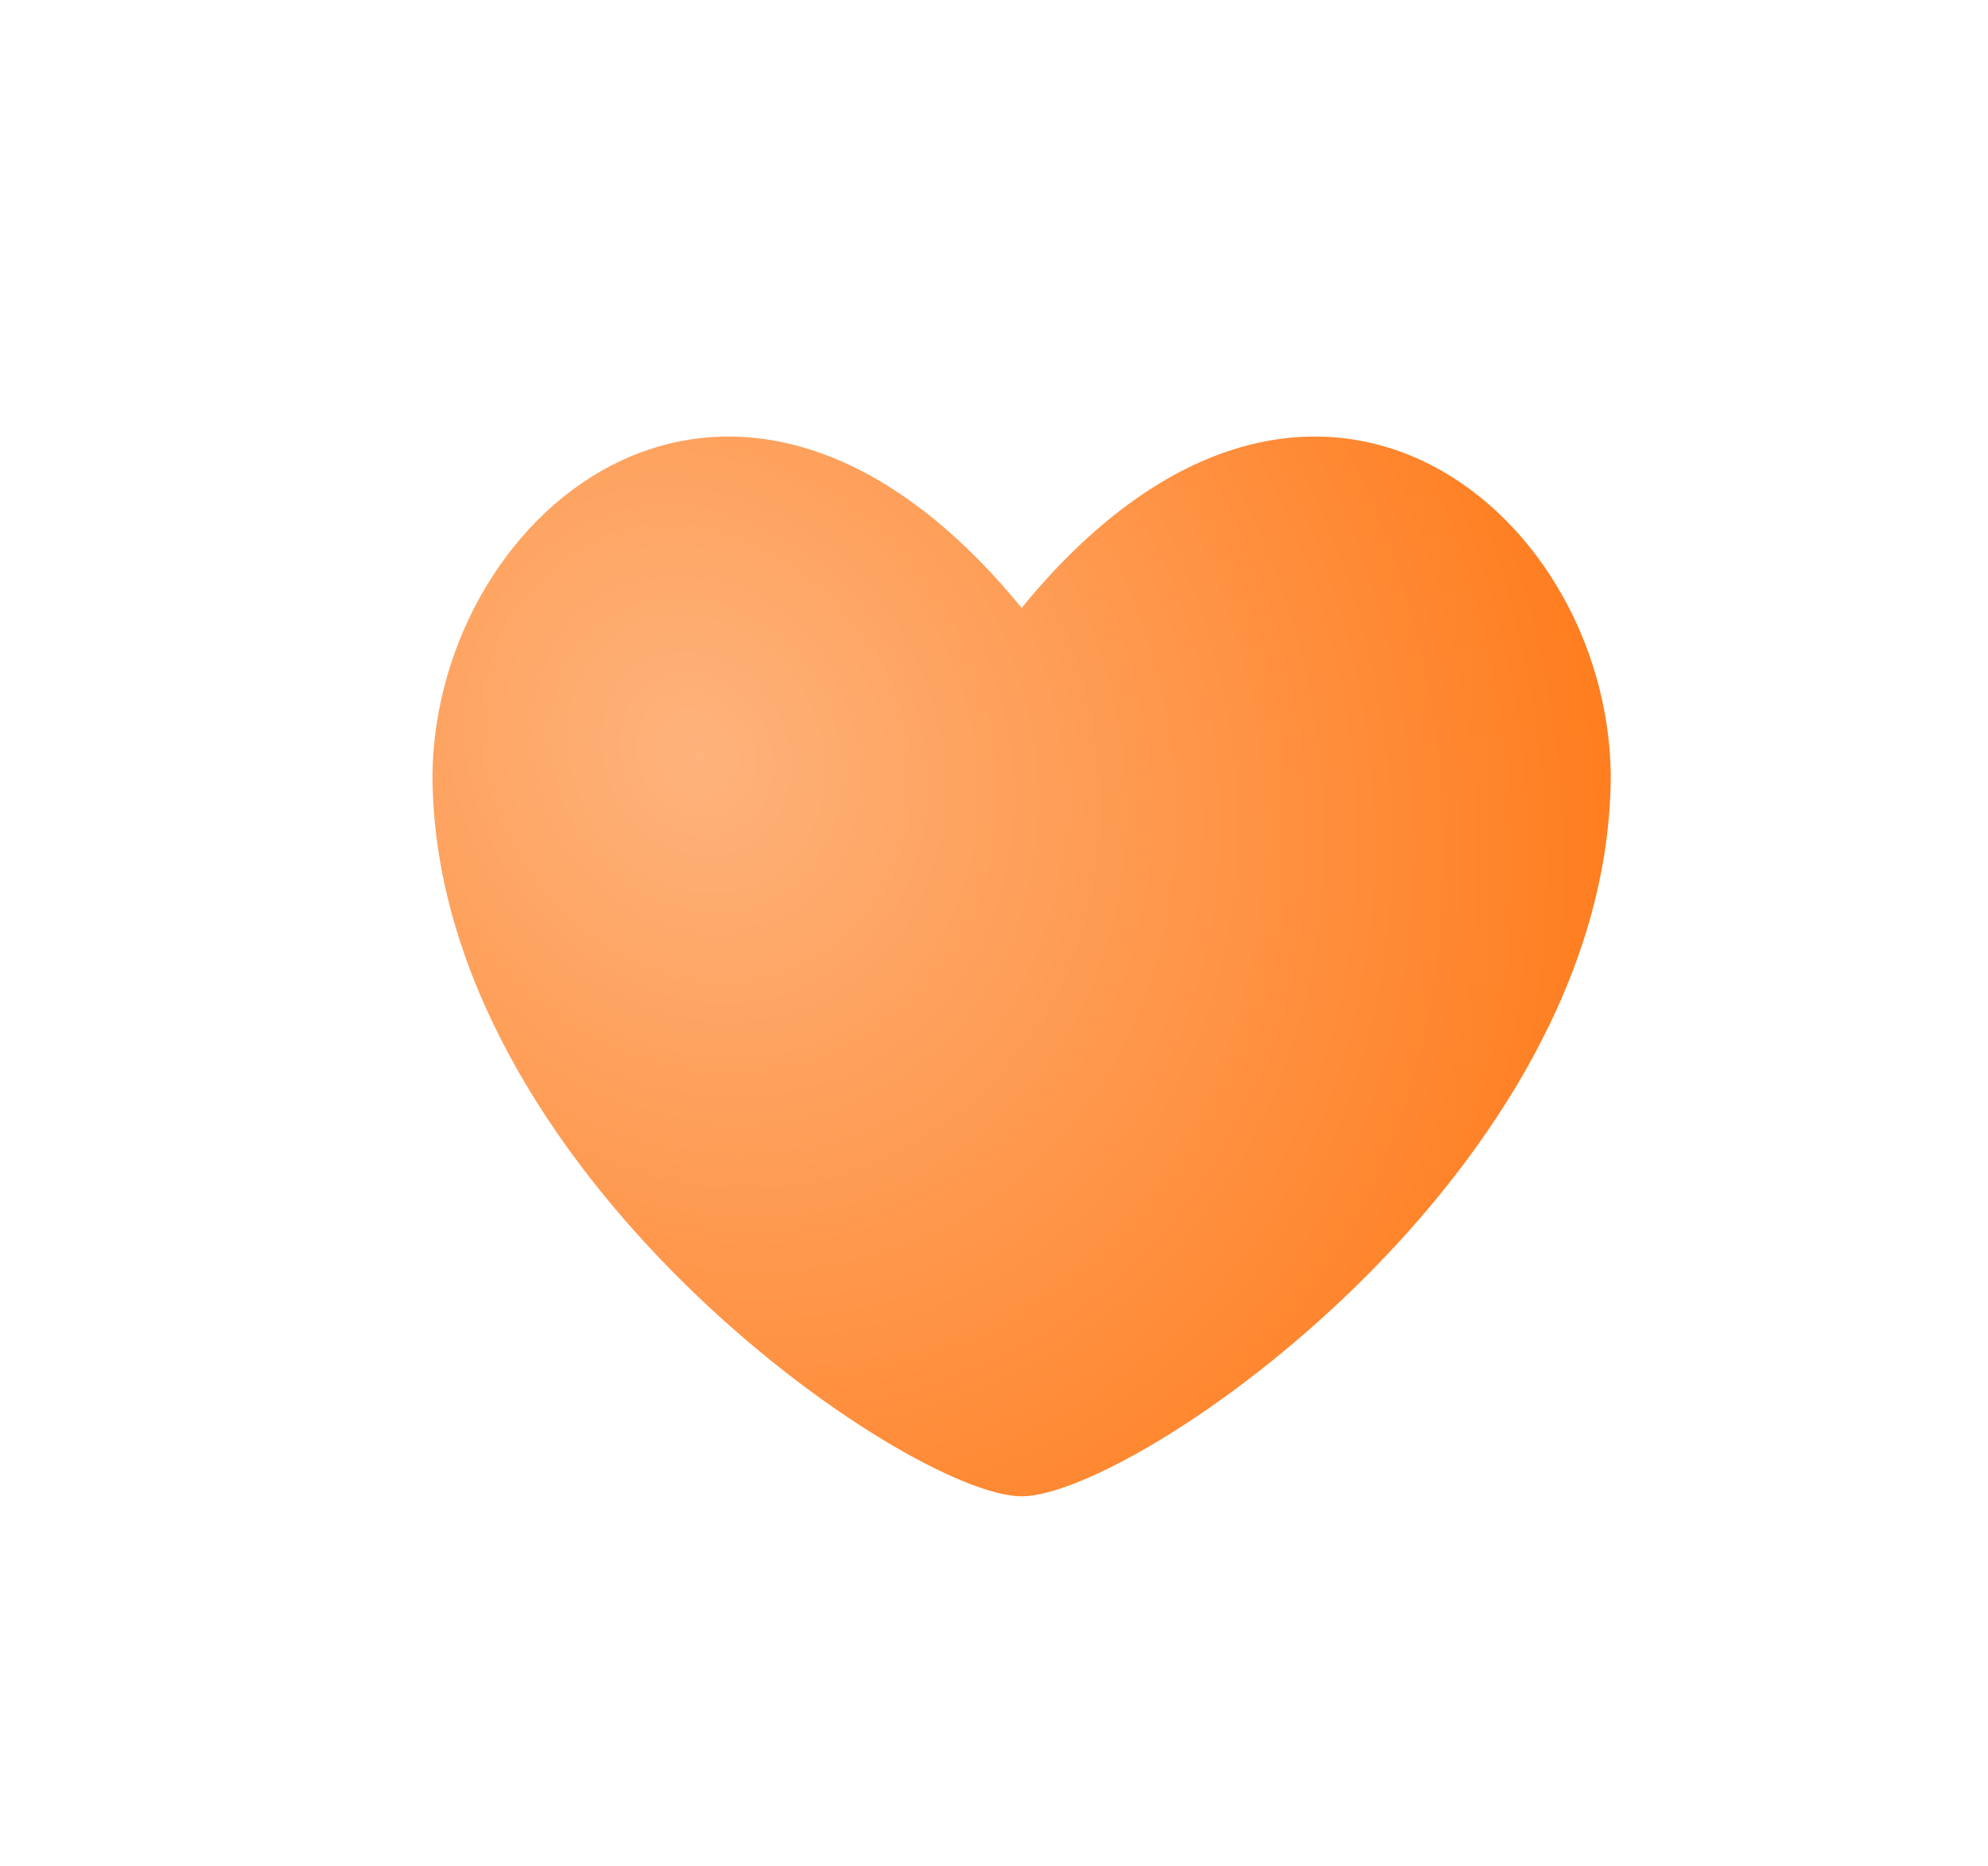 <?xml version="1.0" encoding="UTF-8"?> <svg xmlns="http://www.w3.org/2000/svg" width="146" height="137" viewBox="0 0 146 137" fill="none"><g filter="url(#filter0_dd_3610_7109)"><path d="M63.267 27.581C42.362 2.028 20.29 20.185 20 39.757C20 68.895 54.995 92.811 63.267 92.811C71.539 92.811 106.534 68.895 106.534 39.757C106.244 20.185 84.172 2.028 63.267 27.581Z" fill="url(#paint0_radial_3610_7109)"></path></g><defs><filter id="filter0_dd_3610_7109" x="0.006" y="0.298" width="145.34" height="136.617" filterUnits="userSpaceOnUse" color-interpolation-filters="sRGB"><feFlood flood-opacity="0" result="BackgroundImageFix"></feFlood><feColorMatrix in="SourceAlpha" type="matrix" values="0 0 0 0 0 0 0 0 0 0 0 0 0 0 0 0 0 0 127 0" result="hardAlpha"></feColorMatrix><feOffset dx="9.409" dy="14.701"></feOffset><feGaussianBlur stdDeviation="14.701"></feGaussianBlur><feComposite in2="hardAlpha" operator="out"></feComposite><feColorMatrix type="matrix" values="0 0 0 0 1 0 0 0 0 0.494 0 0 0 0 0.125 0 0 0 0.52 0"></feColorMatrix><feBlend mode="normal" in2="BackgroundImageFix" result="effect1_dropShadow_3610_7109"></feBlend><feColorMatrix in="SourceAlpha" type="matrix" values="0 0 0 0 0 0 0 0 0 0 0 0 0 0 0 0 0 0 127 0" result="hardAlpha"></feColorMatrix><feOffset dx="2.352" dy="2.352"></feOffset><feComposite in2="hardAlpha" operator="out"></feComposite><feColorMatrix type="matrix" values="0 0 0 0 1 0 0 0 0 0.494 0 0 0 0 0.125 0 0 0 1 0"></feColorMatrix><feBlend mode="normal" in2="effect1_dropShadow_3610_7109" result="effect2_dropShadow_3610_7109"></feBlend><feBlend mode="normal" in="SourceGraphic" in2="effect2_dropShadow_3610_7109" result="shape"></feBlend></filter><radialGradient id="paint0_radial_3610_7109" cx="0" cy="0" r="1" gradientUnits="userSpaceOnUse" gradientTransform="translate(39.487 38.391) rotate(60.762) scale(74.115 63.804)"><stop stop-color="#FEB37C"></stop><stop offset="1" stop-color="#FF7E20"></stop></radialGradient></defs></svg> 